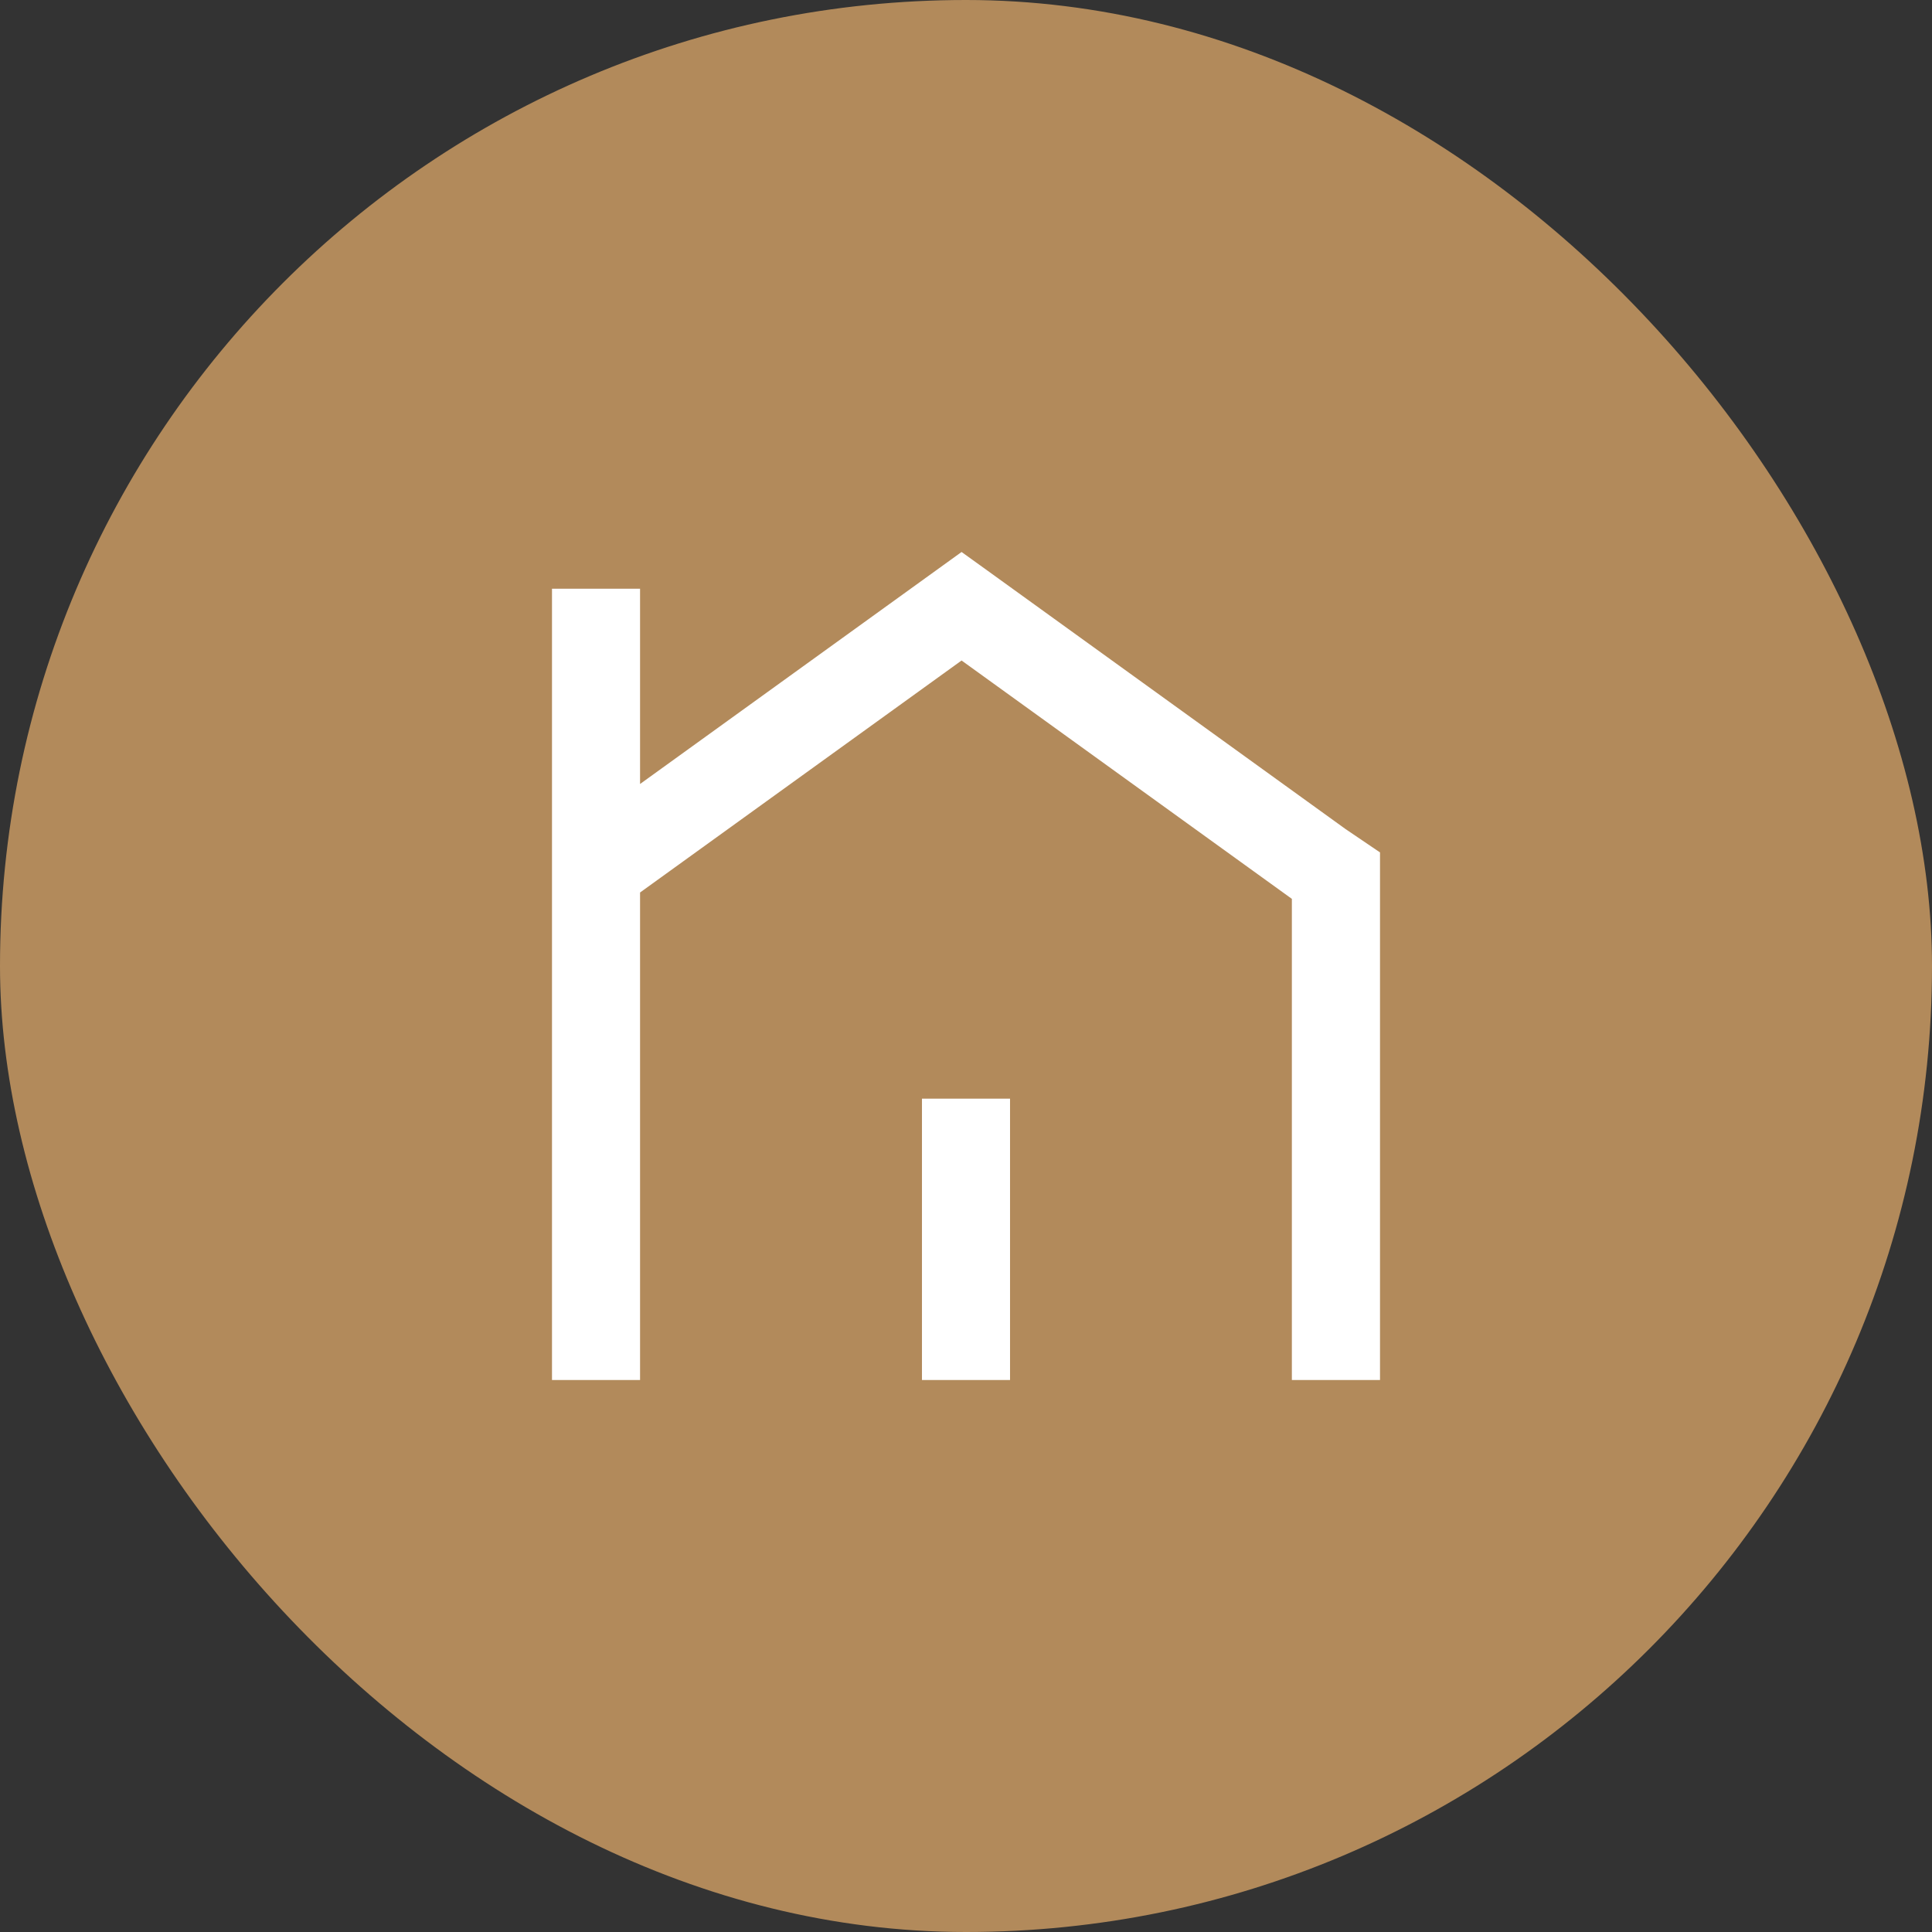 <?xml version="1.0" encoding="UTF-8"?> <svg xmlns="http://www.w3.org/2000/svg" width="24" height="24" viewBox="0 0 24 24" fill="none"><rect x="0" y="0" width="24" height="24" fill="#333333" stroke="none"/><rect width="24" height="24" rx="12" fill="#B28A5B"></rect><path fill-rule="evenodd" clip-rule="evenodd" d="M12.266 7.088L11.945 6.857L11.625 7.088L7.951 9.739V7.313H6.857V17.143H7.951V11.087L11.945 8.205L16.048 11.166V17.143H17.143V10.589L16.715 10.299L12.266 7.088ZM11.453 13.648H12.547V17.143H11.453V13.648Z" fill="white"></path></svg> 